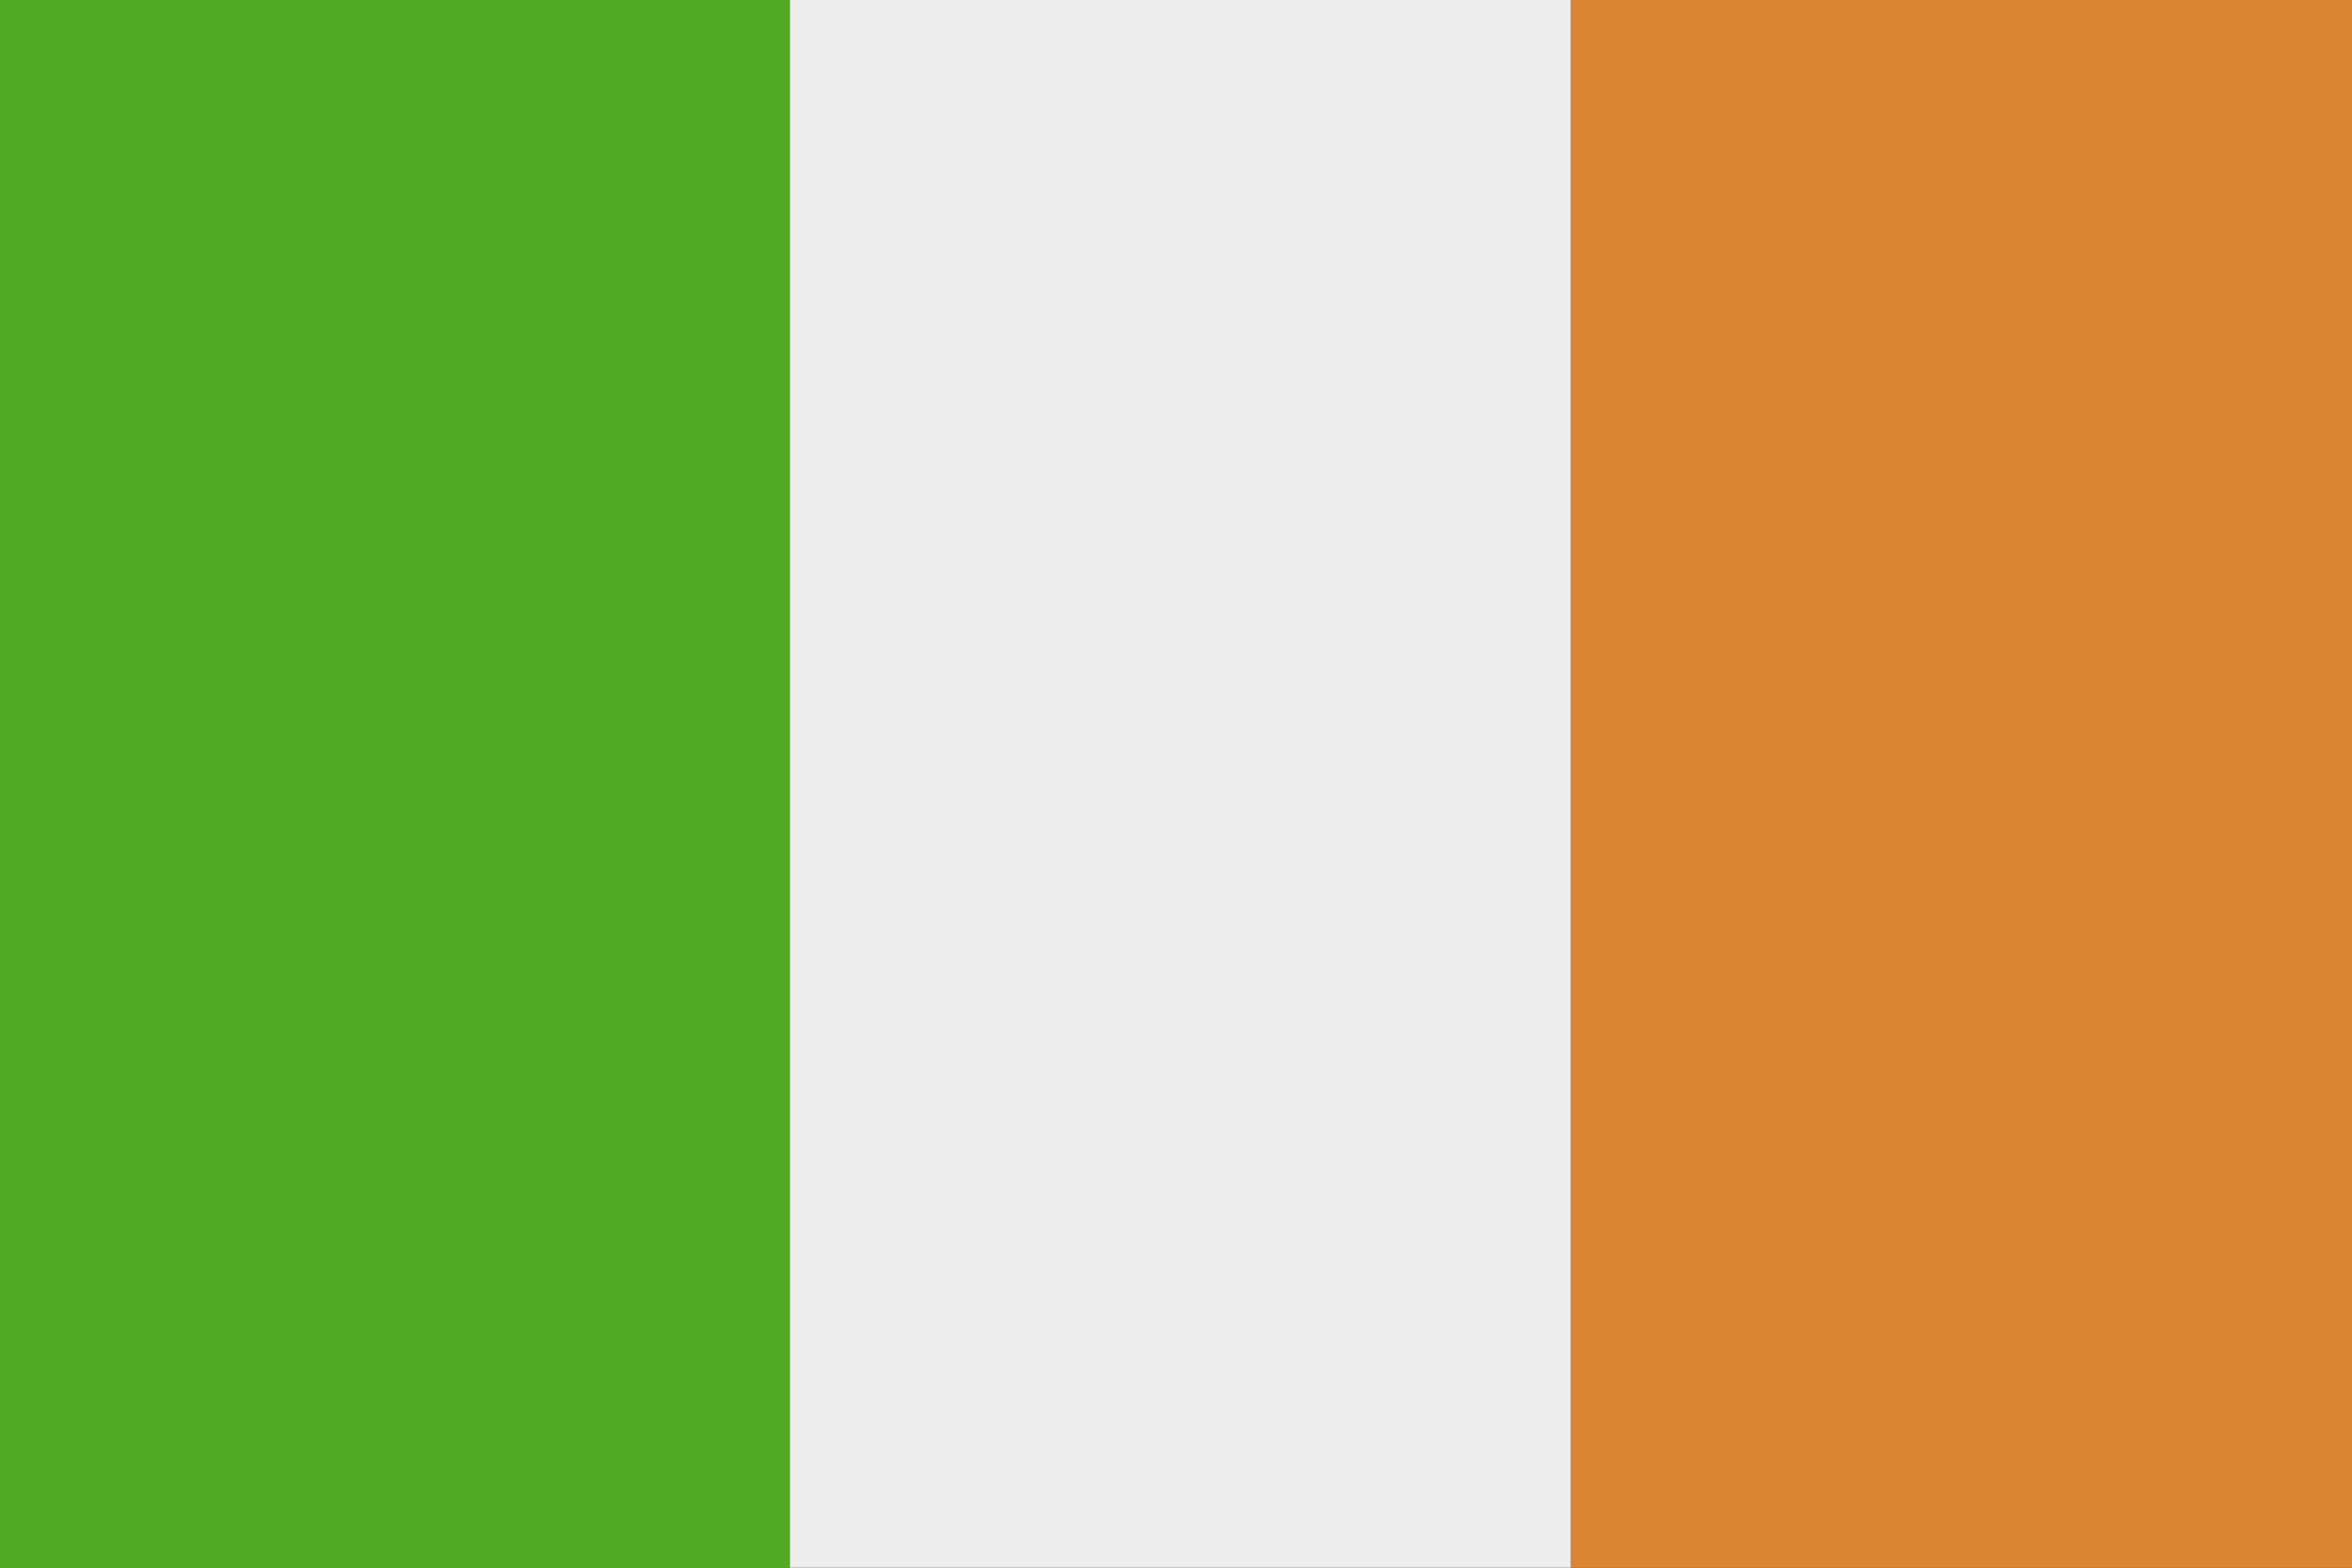 <svg xmlns="http://www.w3.org/2000/svg" width="138.634" height="92.422" viewBox="0 0 138.634 92.422"><rect x="0" y="0" width="138.634" height="92.422" fill="#333333" stroke="none"/><rect width="46.557" height="92.422" transform="translate(0 0)" fill="#51aa24"/><rect width="46.038" height="92.422" transform="translate(46.557 0)" fill="#ededed"/><rect width="46.039" height="92.422" transform="translate(92.595 0)" fill="#da8532"/></svg>